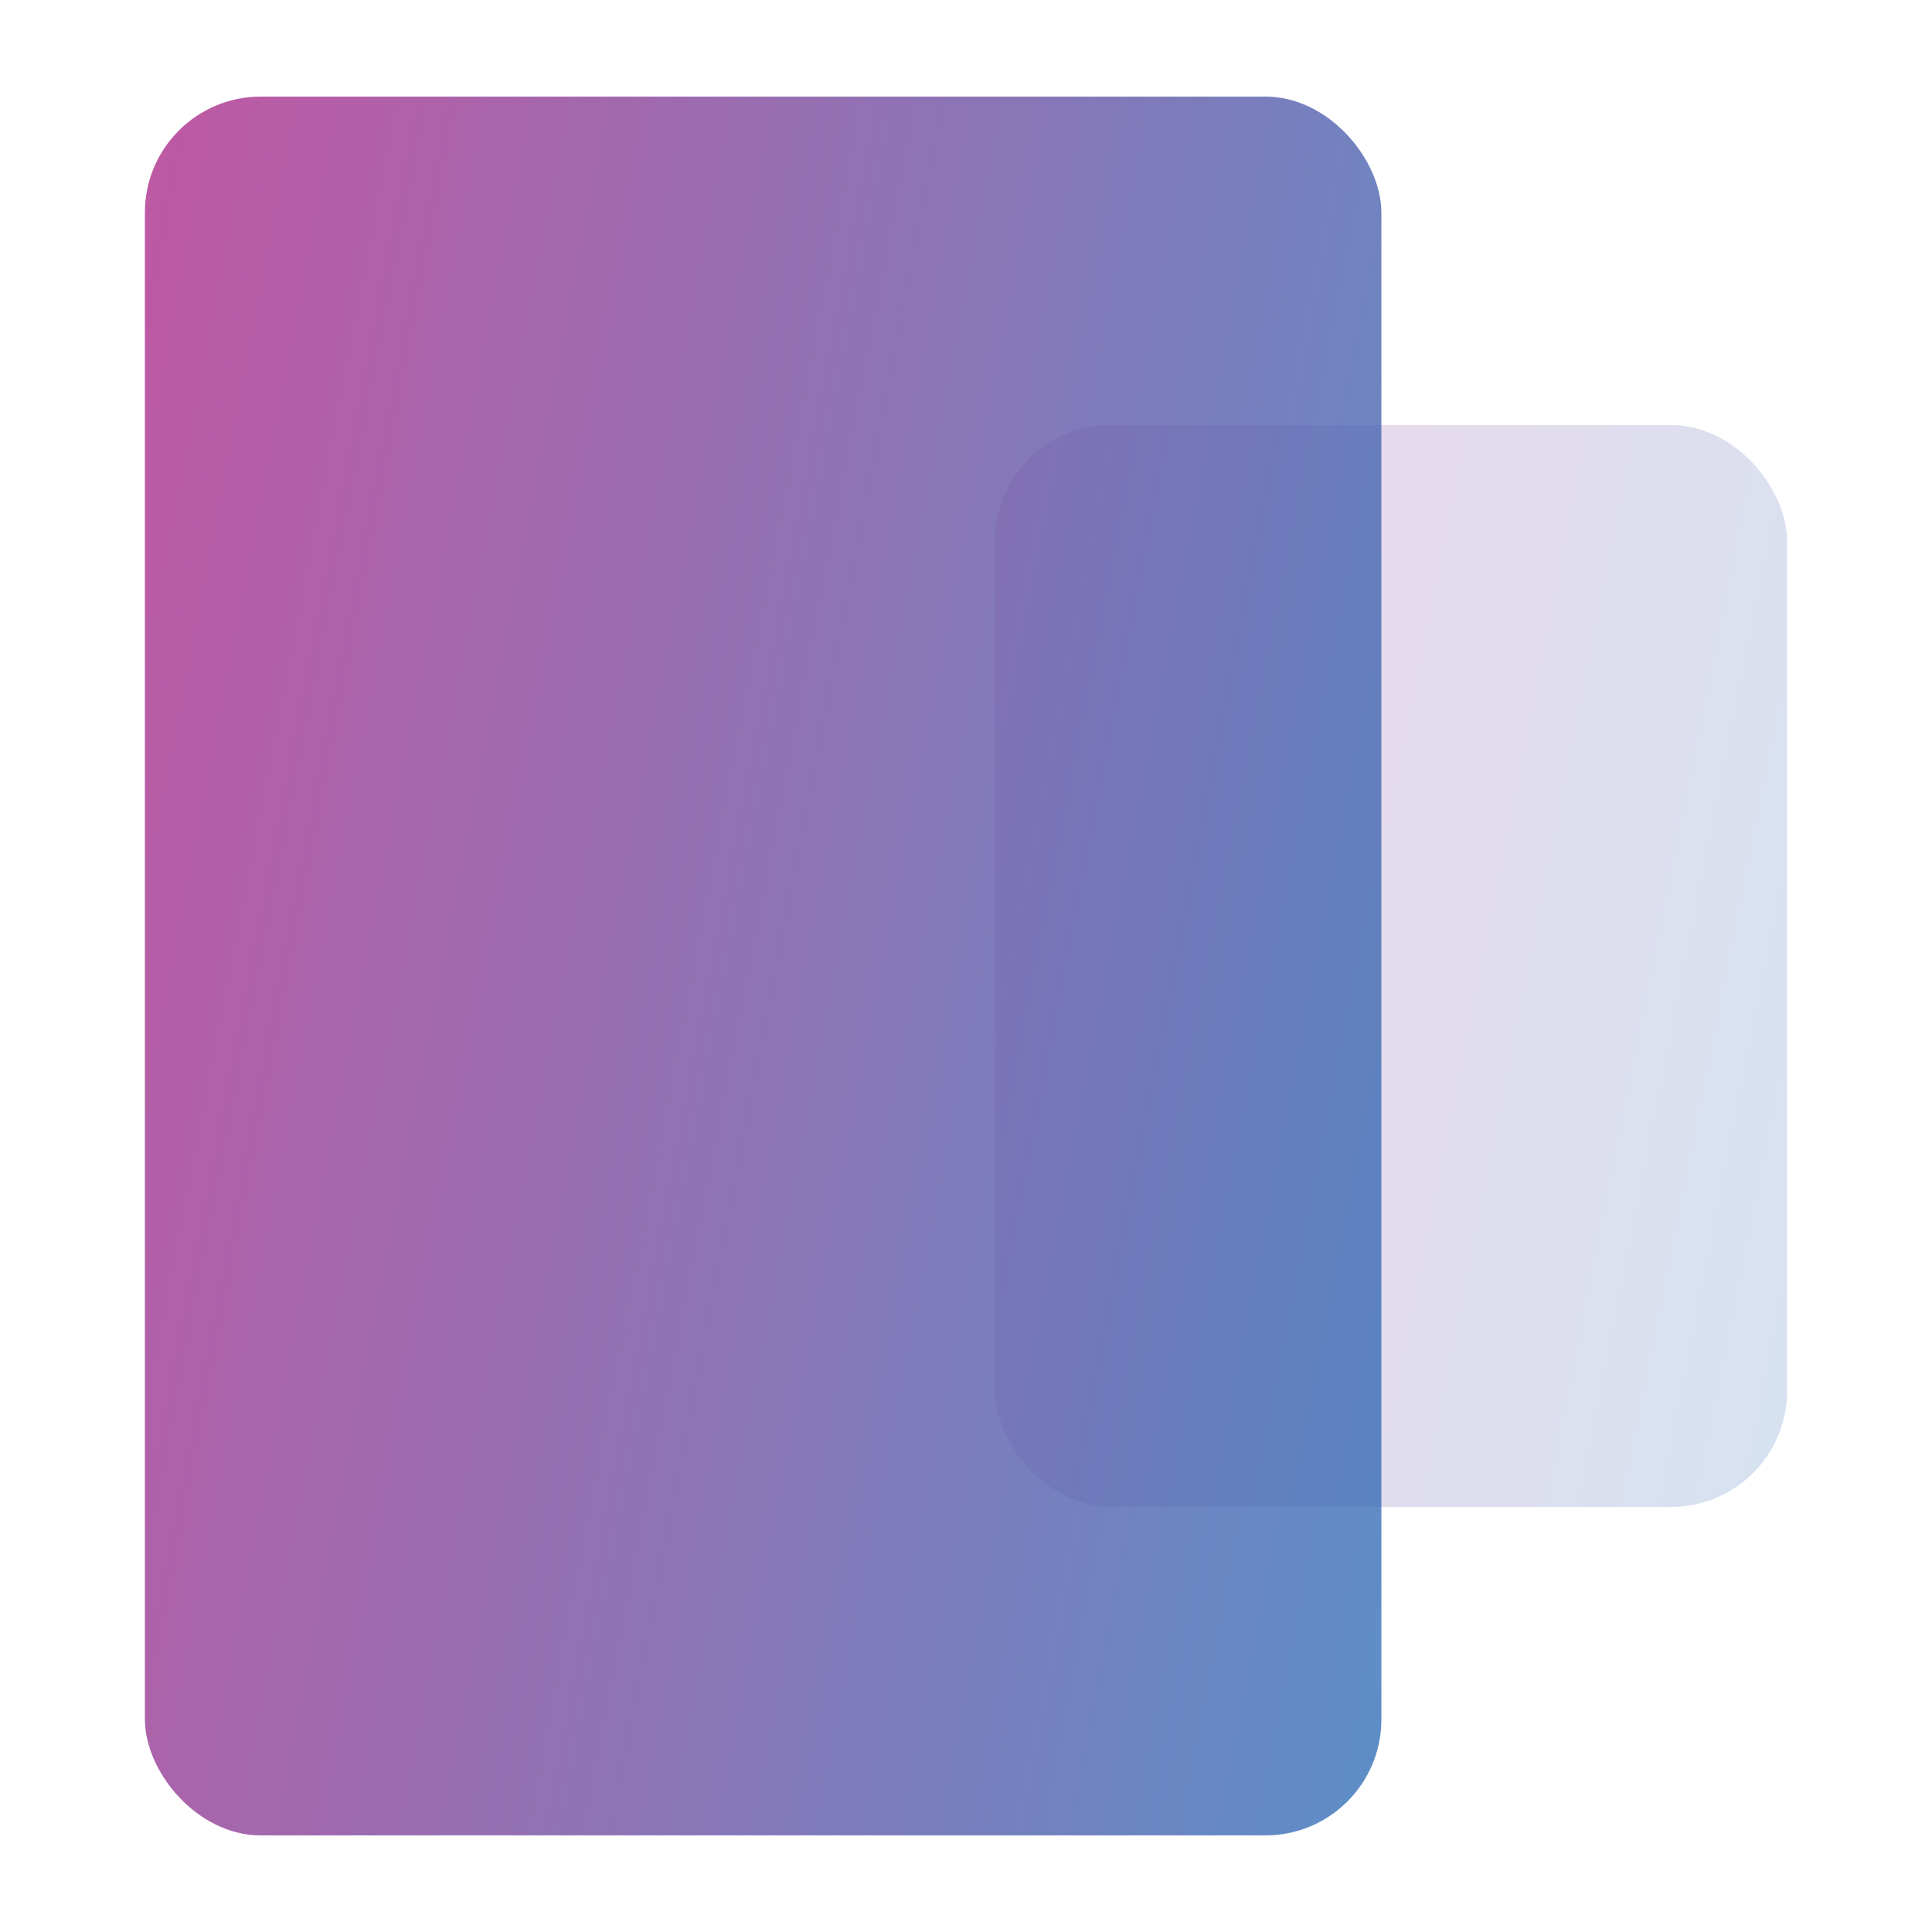 <svg width="100" height="100" viewBox="0 0 100 100" fill="none" xmlns="http://www.w3.org/2000/svg">
<rect x="51.5" y="22" width="41" height="56" rx="6" fill="url(#paint0_linear_225_1329)" fill-opacity="0.2"/>
<rect x="7.5" y="5" width="64" height="90" rx="6" fill="url(#paint1_linear_225_1329)" fill-opacity="0.8"/>
<defs>
<linearGradient id="paint0_linear_225_1329" x1="51.5" y1="22" x2="101.632" y2="31.939" gradientUnits="userSpaceOnUse">
<stop stop-color="#B02E8C"/>
<stop offset="1" stop-color="#3472B9"/>
</linearGradient>
<linearGradient id="paint1_linear_225_1329" x1="7.5" y1="5" x2="85.922" y2="20.101" gradientUnits="userSpaceOnUse">
<stop stop-color="#B02E8C"/>
<stop offset="1" stop-color="#3472B9"/>
</linearGradient>
</defs>
</svg>
